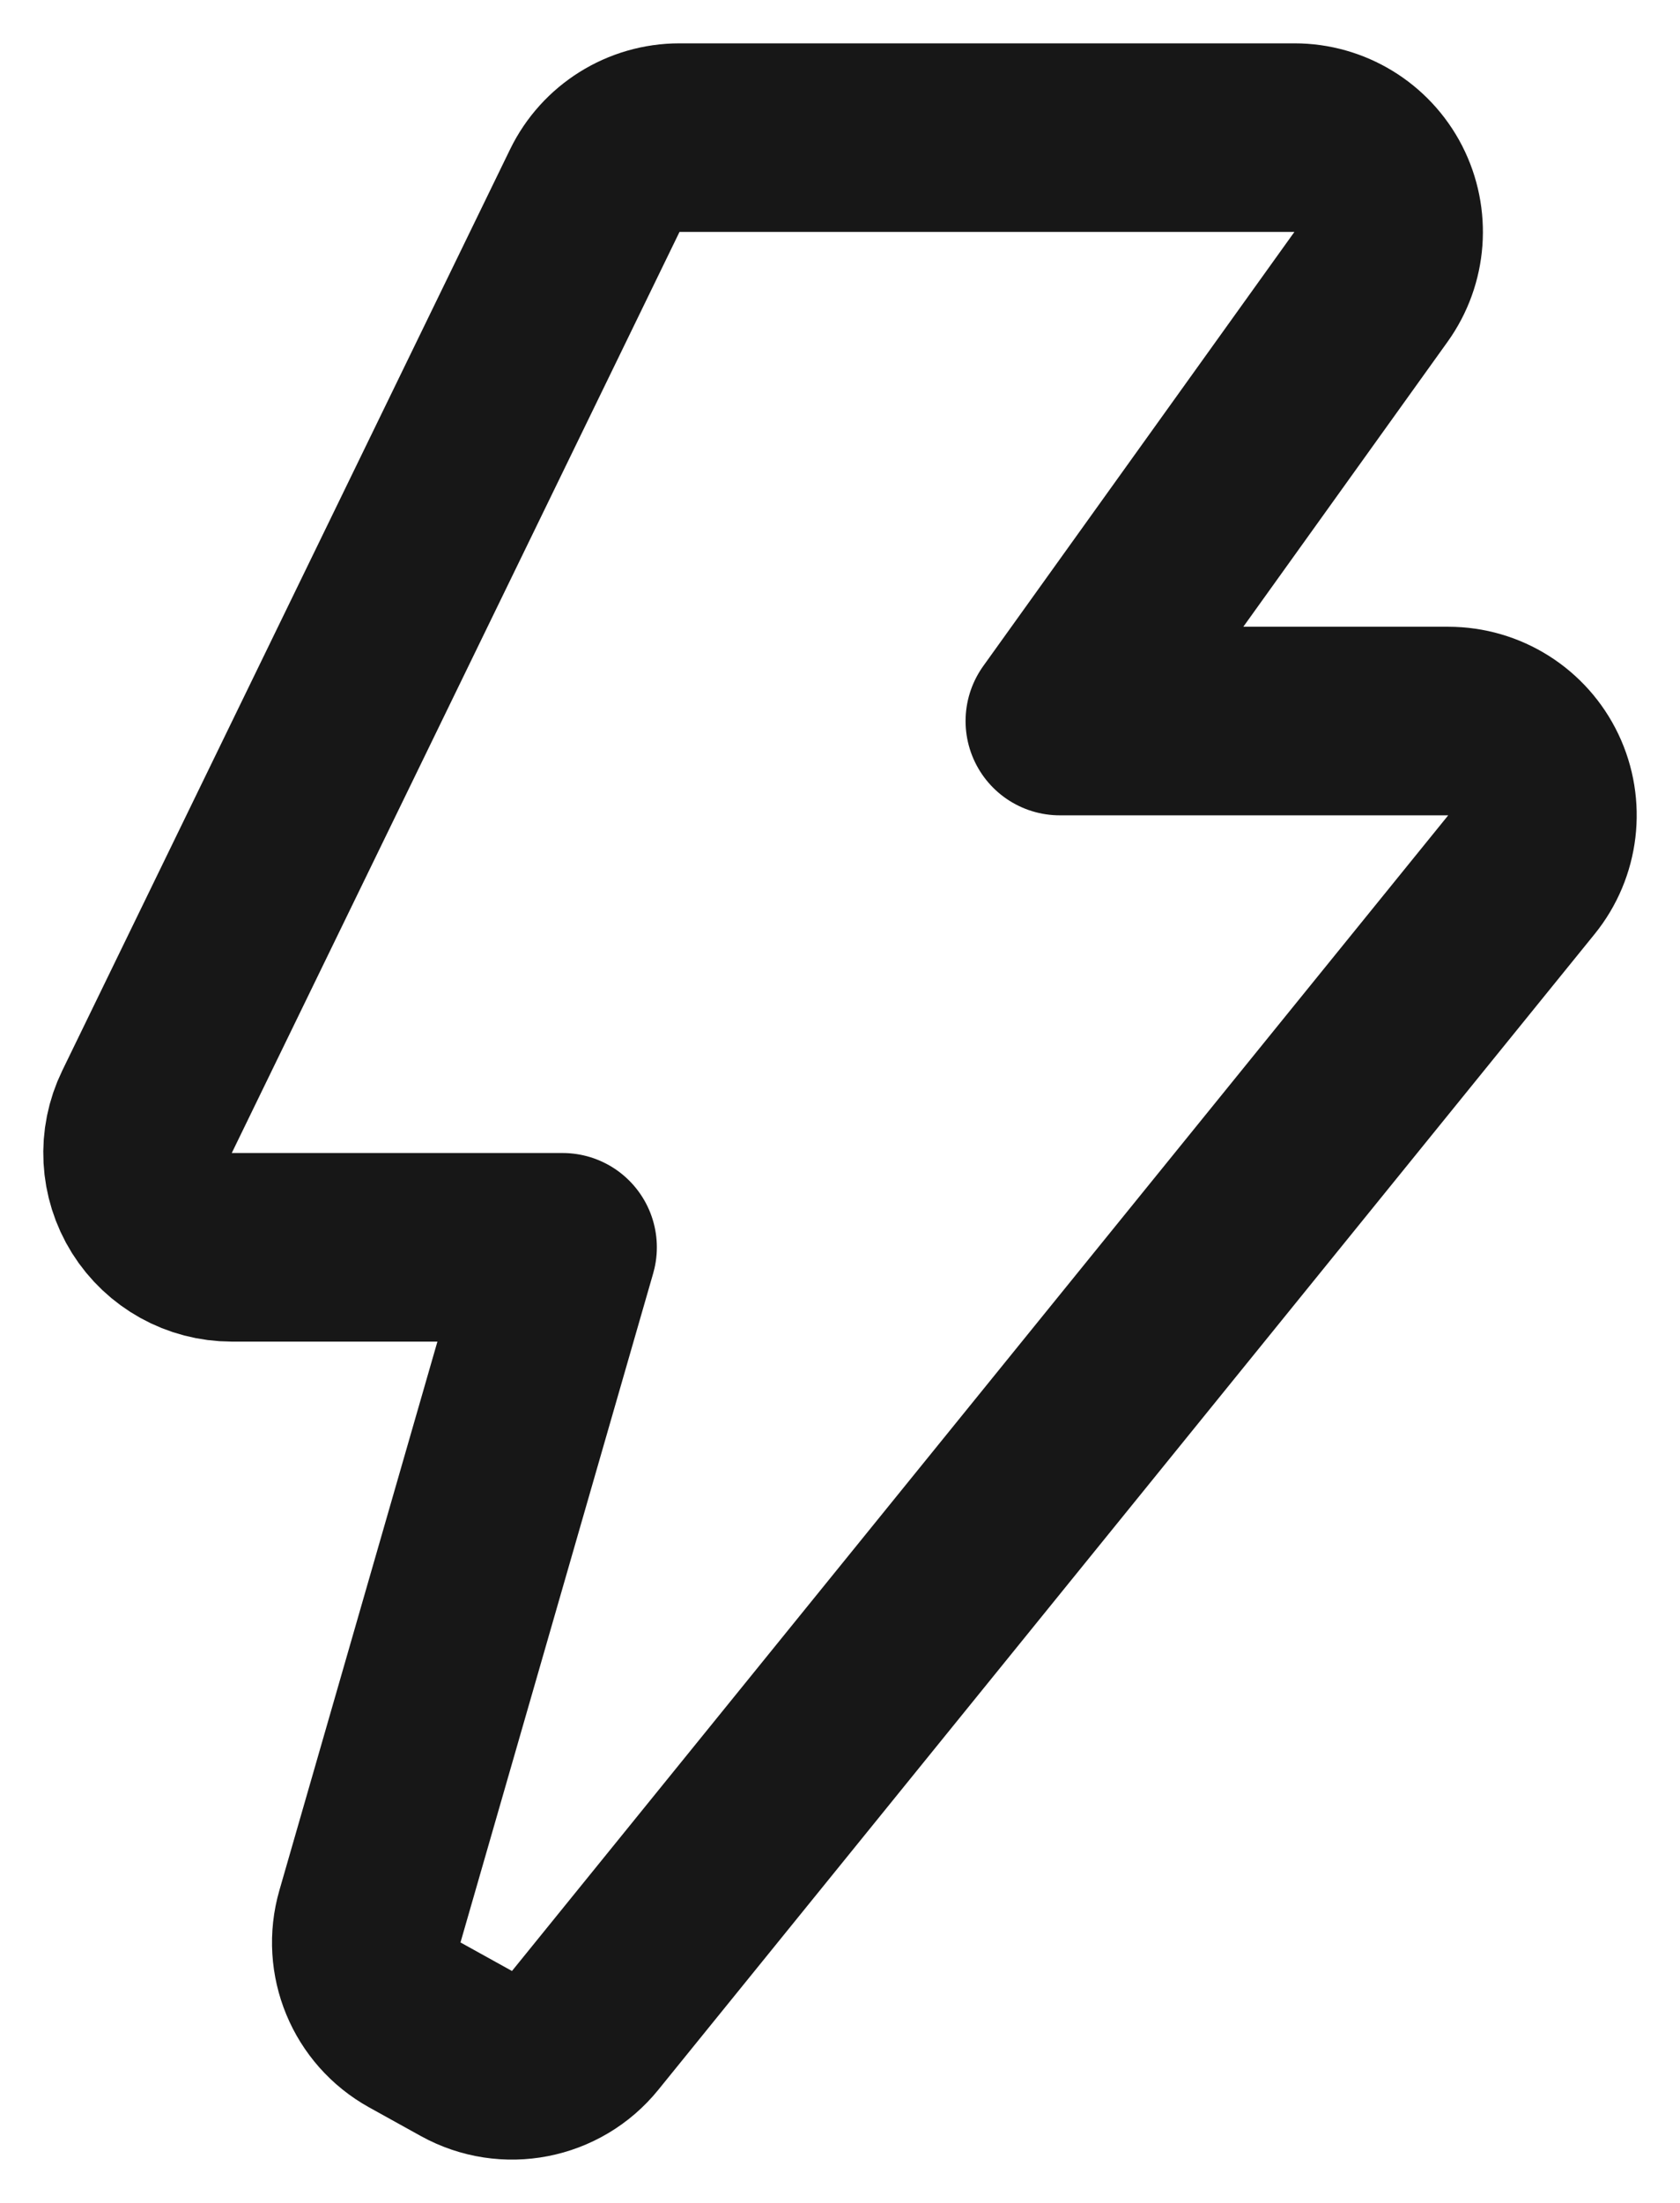 <svg width="29" height="38" viewBox="0 0 29 38" fill="none" xmlns="http://www.w3.org/2000/svg">
<path d="M11.729 2.374C11.107 2.374 10.539 2.729 10.267 3.289L2.538 19.178C2.292 19.682 2.324 20.277 2.621 20.752C2.919 21.227 3.44 21.516 4 21.516H9.712L6.386 33.057C6.175 33.786 6.497 34.563 7.161 34.93L8.051 35.423C8.741 35.805 9.605 35.637 10.101 35.024L26.263 15.088C26.658 14.601 26.738 13.93 26.468 13.364C26.198 12.798 25.627 12.438 25 12.438H18.294L23.666 4.948C24.022 4.452 24.07 3.8 23.792 3.257C23.513 2.715 22.955 2.374 22.345 2.374H21.326H11.729Z" stroke="#171717" stroke-width="3.253" stroke-linejoin="round"/>
</svg>
